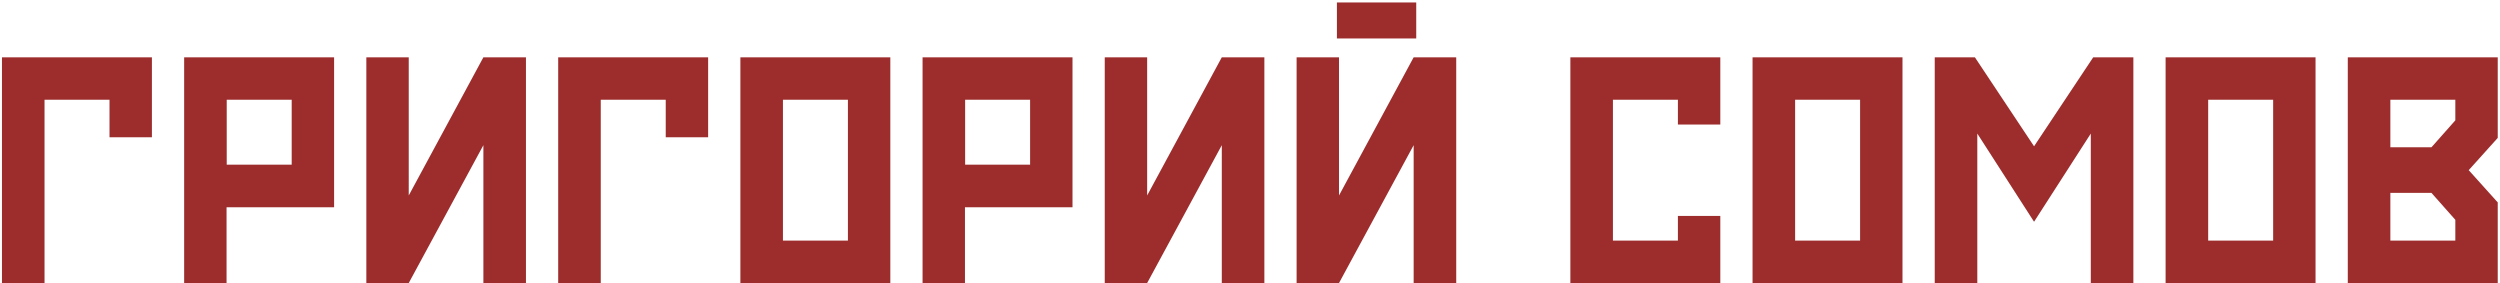 <?xml version="1.0" encoding="UTF-8"?> <svg xmlns="http://www.w3.org/2000/svg" width="530" height="60" viewBox="0 0 530 60" fill="none"><path d="M9.441 60H0.418V12.148H32.205V29.102H23.216V21.138H9.441V60ZM48.065 21.138V34.912H61.839V21.138H48.065ZM39.041 12.148H70.828V43.935H48.03V60H39.041V12.148ZM102.479 12.148H111.502V60H102.479V30.776L86.653 60H77.664V12.148H86.653V41.44L102.479 12.148ZM127.361 60H118.338V12.148H150.125V29.102H141.136V21.138H127.361V60ZM188.748 60H156.961V12.148H188.748V60ZM165.984 51.011H179.759V21.138H165.984V51.011ZM204.607 21.138V34.912H218.382V21.138H204.607ZM195.584 12.148H227.371V43.935H204.573V60H195.584V12.148ZM259.021 12.148H268.045V60H259.021V30.776L243.196 60H234.207V12.148H243.196V41.44L259.021 12.148ZM300.242 0.527V8.149H283.426V0.527H300.242ZM299.695 12.148H308.719V60H299.695V30.776L283.87 60H274.881V12.148H283.87V41.44L299.695 12.148ZM341.941 51.011H355.716V45.781H364.705V60H332.918V12.148H364.705V26.401H355.716V21.138H341.941V51.011ZM403.328 60H371.541V12.148H403.328V60ZM380.564 51.011H394.339V21.138H380.564V51.011ZM431.219 47.012L419.188 28.315V60H410.164V12.148H418.675L431.219 31.016L443.763 12.148H452.273V60H443.25V28.315L431.219 47.012ZM490.896 60H459.109V12.148H490.896V60ZM468.133 51.011H481.907V21.138H468.133V51.011ZM497.732 60V12.148H529.52V29.238L523.367 36.074L529.52 42.91V60H497.732ZM515.472 31.221L520.53 25.513V21.138H506.756V31.221H515.472ZM506.756 40.894V51.011H520.53V46.602L515.472 40.894H506.756Z" fill="#9D2C2C"></path></svg> 